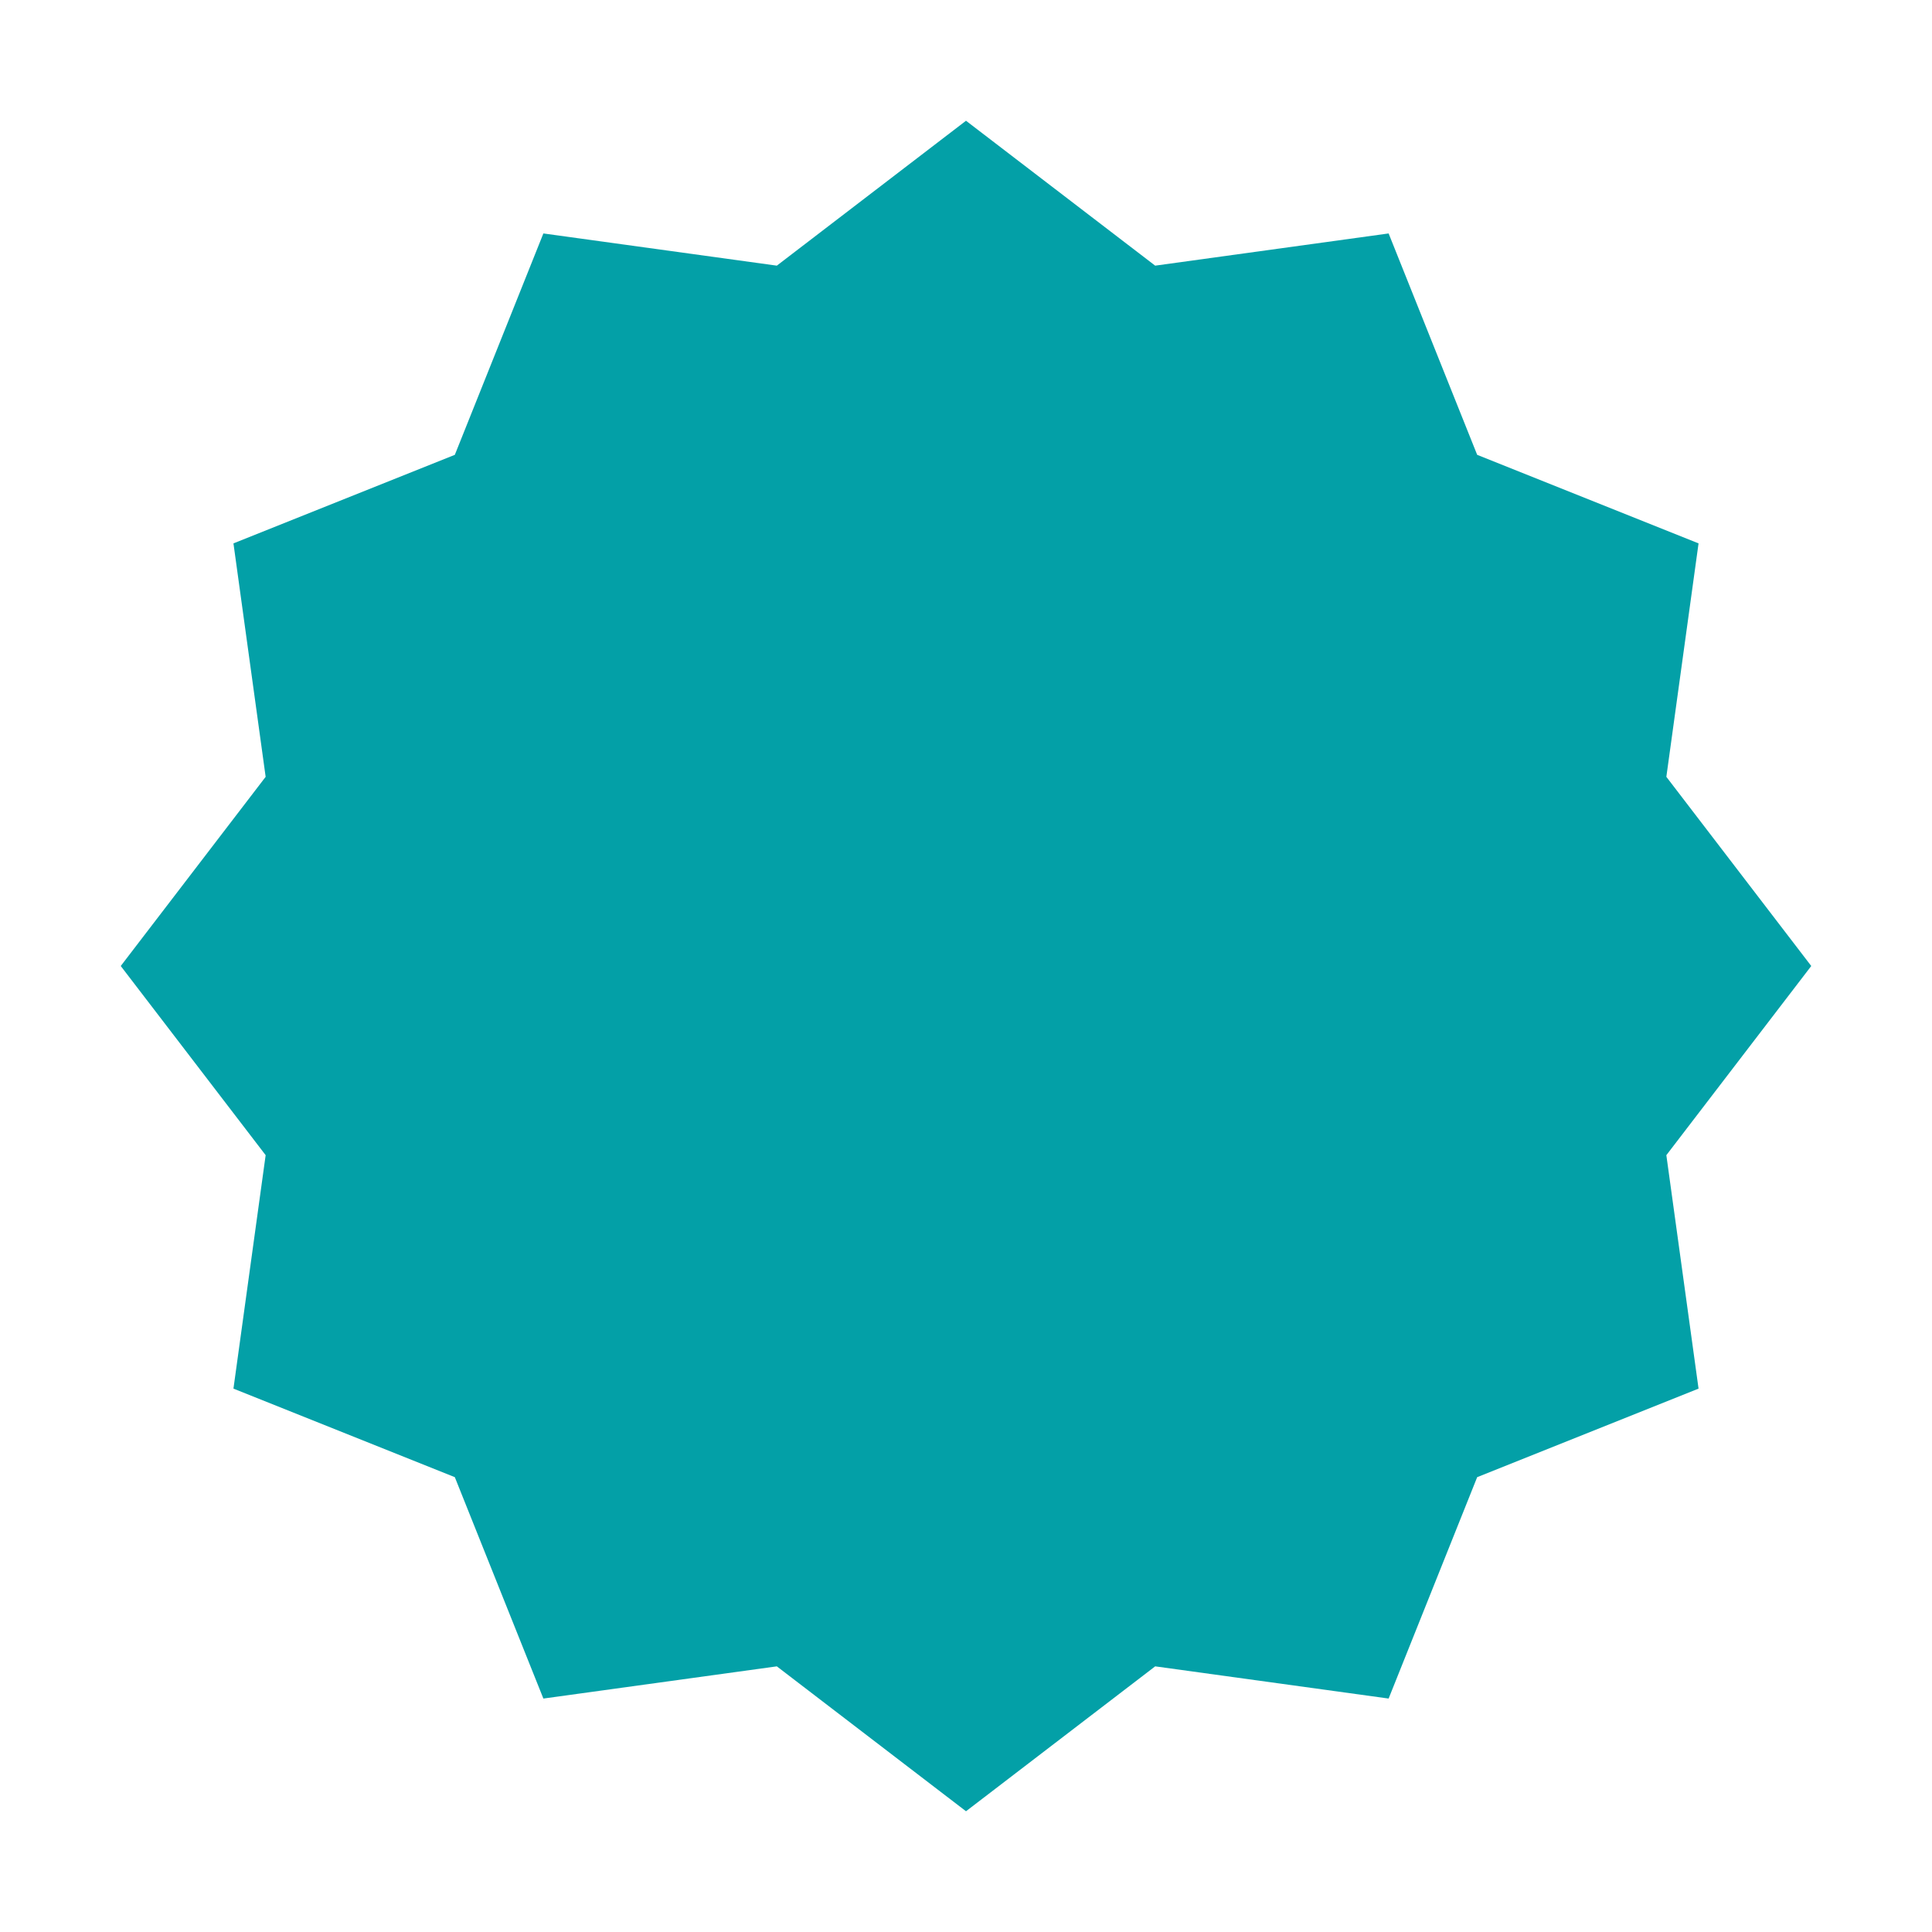 <?xml version="1.0" encoding="UTF-8"?> <svg xmlns="http://www.w3.org/2000/svg" width="48" height="48" viewBox="0 0 48 48" fill="none"> <path d="M24 3L28.7 6.6L34.5 5.8L36.7 11.3L42.2 13.5L41.4 19.3L45 24L41.4 28.7L42.2 34.5L36.7 36.7L34.5 42.2L28.7 41.4L24 45L19.3 41.4L13.5 42.2L11.3 36.7L5.8 34.5L6.6 28.7L3 24L6.6 19.3L5.8 13.5L11.3 11.3L13.5 5.8L19.3 6.6L24 3Z" fill="#03A0A7"></path> <path d="M34.6 14.6L21 28.2L15.4 22.6L12.6 25.4L21 33.8L37.4 17.4L34.6 14.6Z" fill="#03A0A7"></path> </svg> 